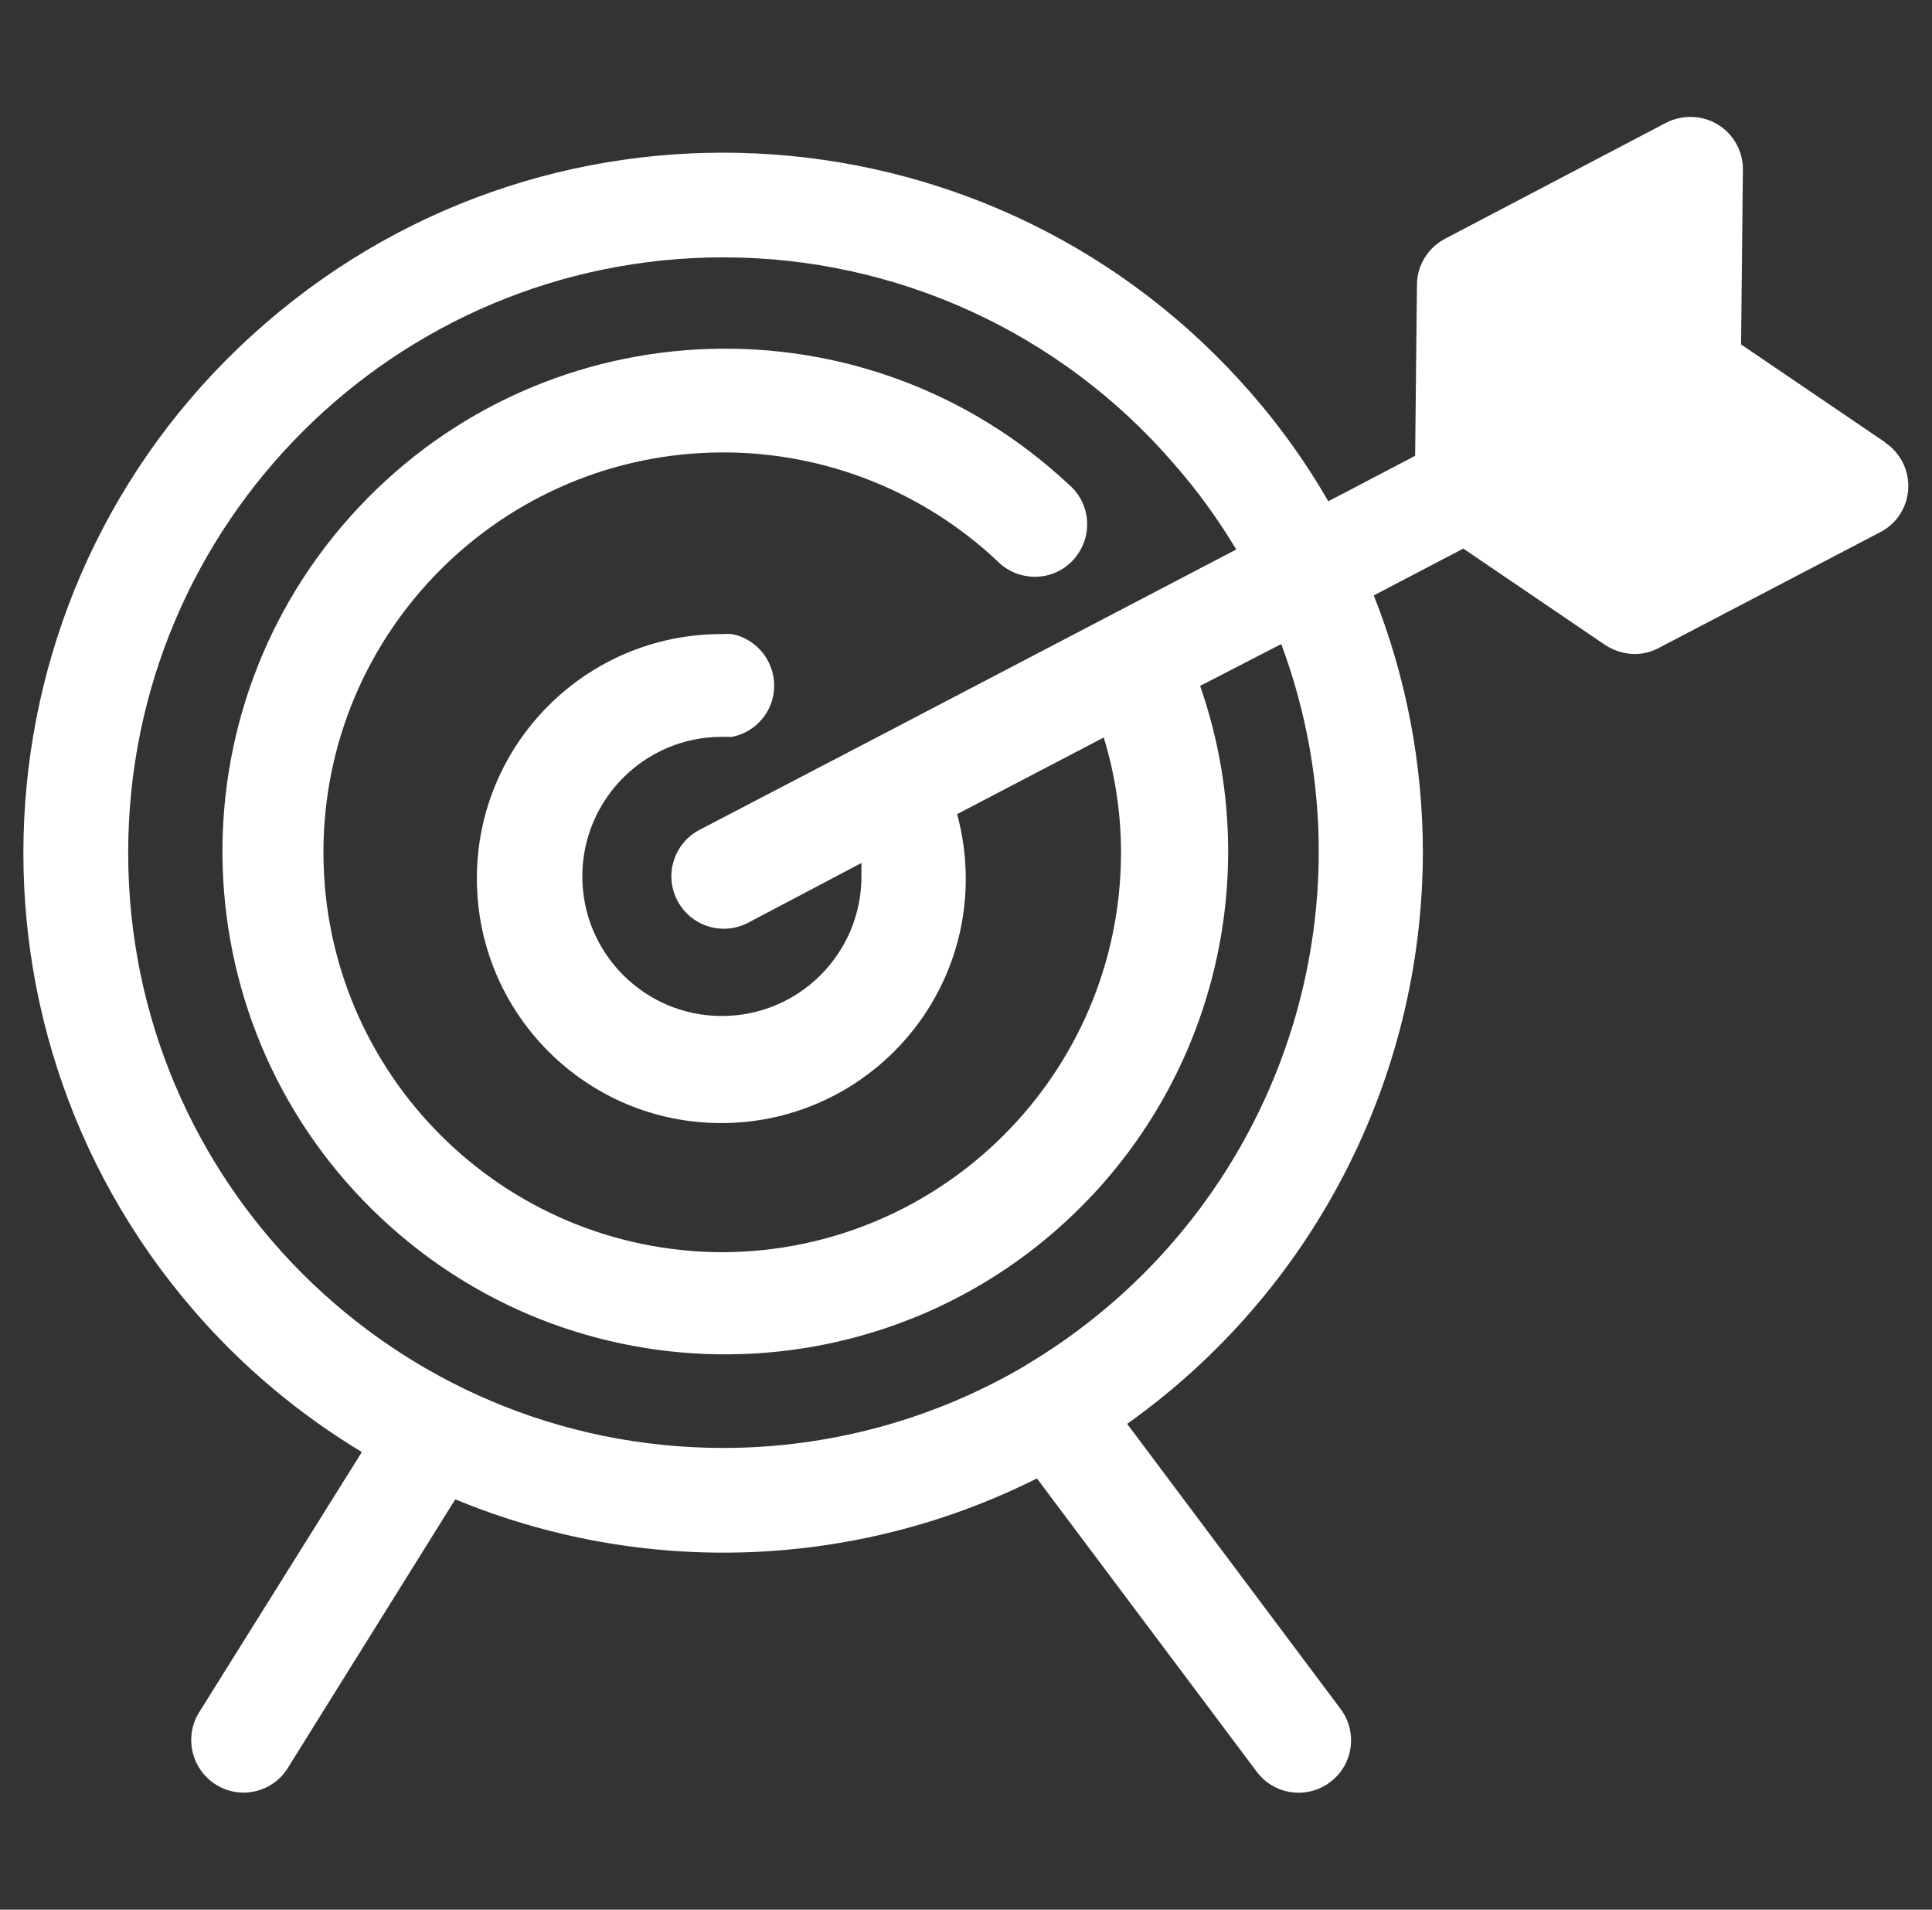 <?xml version="1.0" encoding="UTF-8"?>
<svg id="Layer_1" data-name="Layer 1" xmlns="http://www.w3.org/2000/svg" version="1.1" viewBox="0 0 85 84">
  <rect x="0" y="0" width="85" height="84" fill="#333333" stroke="none"/>
  <defs>
    <style>
      .cls-1 {
        fill: #fff;
        stroke-width: 0px;
      }
    </style>
  </defs>
  <path class="cls-1" d="M45.11,60.07c-4.03,2.37-8.62,3.62-13.29,3.62-14.45,0-26.17-11.7-26.18-26.15v-.04c0-14.46,11.73-26.18,26.19-26.18,7.6,0,14.82,3.3,19.79,9.05,1.04,1.18,1.96,2.45,2.77,3.8l-16.13,8.43-7.48,3.9c-1.13.59-1.57,1.98-.98,3.11s1.98,1.57,3.11.98l4.99-2.63v.59c0,3.39-2.75,6.14-6.14,6.14s-6.14-2.75-6.14-6.14,2.75-6.14,6.14-6.14c.15,0,.31,0,.46,0,1.07-.22,1.85-1.16,1.84-2.26,0-.95-.59-1.8-1.47-2.15-.13-.05-.25-.08-.39-.11-.15-.01-.31-.01-.46,0-5.94,0-10.76,4.81-10.76,10.75s4.81,10.76,10.75,10.76,10.76-4.81,10.76-10.75c0-.96-.13-1.91-.38-2.84l6.45-3.37c.51,1.67.77,3.4.76,5.14-.05,9.64-7.86,17.45-17.5,17.5-9.72,0-17.59-7.88-17.59-17.59s7.88-17.59,17.6-17.59c4.47,0,8.78,1.71,12.04,4.77.89.91,2.35.94,3.26.05.91-.89.94-2.35.05-3.26-.05-.05-.1-.1-.16-.15-8.92-8.35-22.91-7.89-31.26,1.03s-7.89,22.91,1.03,31.26c8.92,8.35,22.91,7.89,31.27-1.03,5.62-6,7.45-14.63,4.74-22.4l3.57-1.84c1.1,2.95,1.66,6.07,1.65,9.22-.04,9.24-4.94,17.78-12.89,22.5M82.96,19.47l-6.36-4.32.08-7.68c.01-.81-.41-1.57-1.1-1.99-.69-.42-1.55-.45-2.28-.08l-9.72,5.1c-.75.39-1.23,1.16-1.24,2.01l-.08,7.54-3.82,2c-.96-1.67-2.08-3.24-3.34-4.69C43.97,4.49,24.52,3.1,11.67,14.23-1.19,25.36-2.59,44.8,8.54,57.66c2.12,2.45,4.61,4.54,7.38,6.21l-7.16,11.45c-.67,1.08-.34,2.5.74,3.18,1.07.67,2.49.35,3.16-.73h0s7.37-11.82,7.37-11.82c8.26,3.42,17.6,3.09,25.59-.92l9.67,12.9c.76,1.02,2.21,1.23,3.23.46,1.02-.76,1.22-2.21.46-3.22l-9.39-12.54c8.14-5.78,12.99-15.14,13.01-25.12,0-3.88-.73-7.72-2.16-11.32l3.94-2.06,6.24,4.24c.38.25.83.39,1.29.4.37,0,.74-.09,1.07-.27l9.74-5.09c1.13-.58,1.56-1.97.98-3.09-.18-.34-.44-.64-.76-.85h.02Z"/>
</svg>